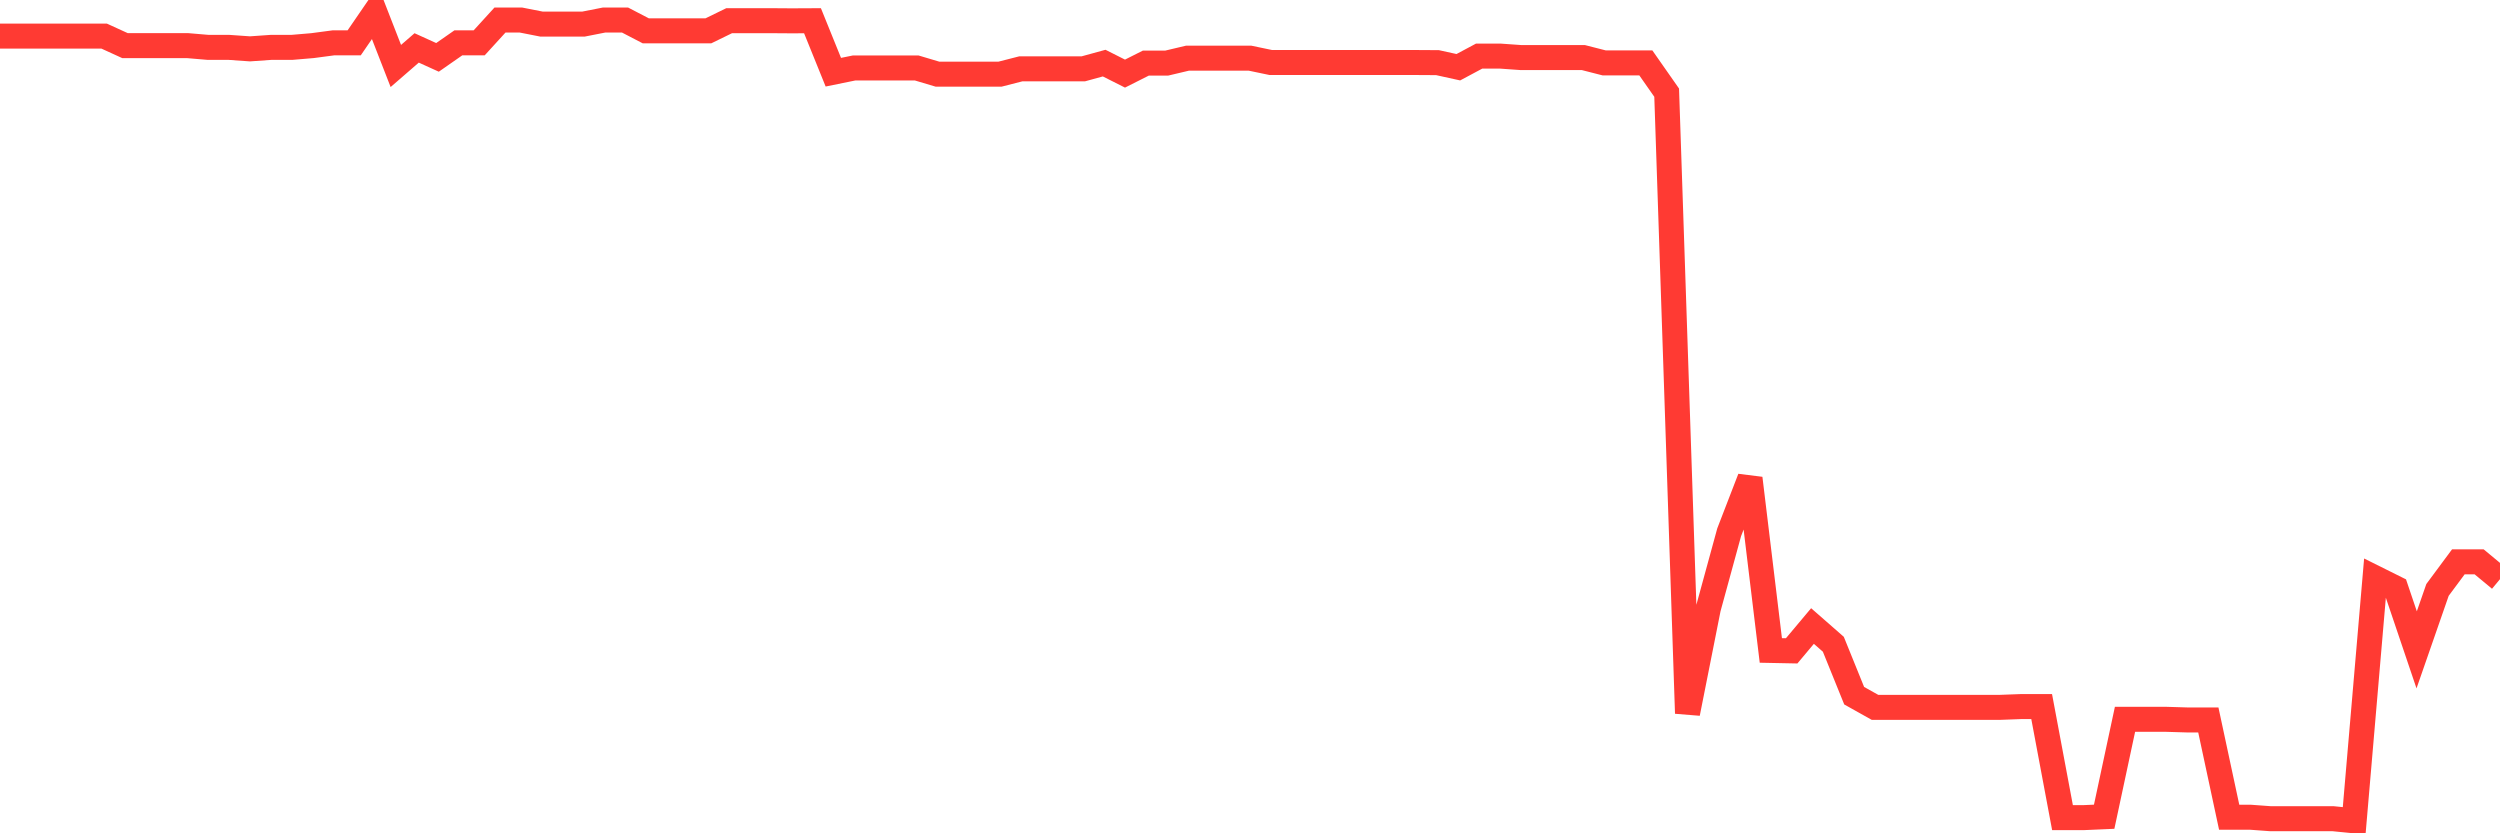 <svg
  xmlns="http://www.w3.org/2000/svg"
  xmlns:xlink="http://www.w3.org/1999/xlink"
  width="120"
  height="40"
  viewBox="0 0 120 40"
  preserveAspectRatio="none"
>
  <polyline
    points="0,1.733 1,1.733 2,1.733 3,1.733 4,1.733 5,1.733 6,2.19 7,2.19 8,2.19 9,2.19 10,2.275 11,2.275 12,2.345 13,2.275 14,2.275 15,2.19 16,2.057 17,2.057 18,0.6 19,3.167 20,2.3 21,2.754 22,2.057 23,2.057 24,0.961 25,0.961 26,1.158 27,1.158 28,1.158 29,0.961 30,0.961 31,1.481 32,1.481 33,1.481 34,1.481 35,0.993 36,0.993 37,0.993 38,1 39,0.995 40,3.466 41,3.262 42,3.262 43,3.262 44,3.262 45,3.56 46,3.56 47,3.56 48,3.56 49,3.304 50,3.304 51,3.304 52,3.304 53,3.029 54,3.533 55,3.029 56,3.029 57,2.792 58,2.792 59,2.792 60,2.792 61,3.001 62,3.001 63,3.001 64,3.001 65,3.001 66,3.001 67,3.001 68,3.001 69,3.007 70,3.227 71,2.692 72,2.692 73,2.763 74,2.763 75,2.763 76,2.763 77,3.019 78,3.019 79,3.019 80,4.448 81,34.241 82,29.205 83,25.548 84,22.958 85,31.221 86,31.241 87,30.049 88,30.924 89,33.393 90,33.953 91,33.953 92,33.953 93,33.953 94,33.953 95,33.953 96,33.953 97,33.916 98,33.916 99,39.247 100,39.247 101,39.203 102,34.528 103,34.528 104,34.528 105,34.558 106,34.558 107,39.226 108,39.226 109,39.299 110,39.299 111,39.299 112,39.299 113,39.4 114,27.738 115,28.236 116,31.193 117,28.317 118,26.969 119,26.969 120,27.799"
    fill="none"
    stroke="#ff3a33"
    stroke-width="1.2"
  >
  </polyline>
</svg>